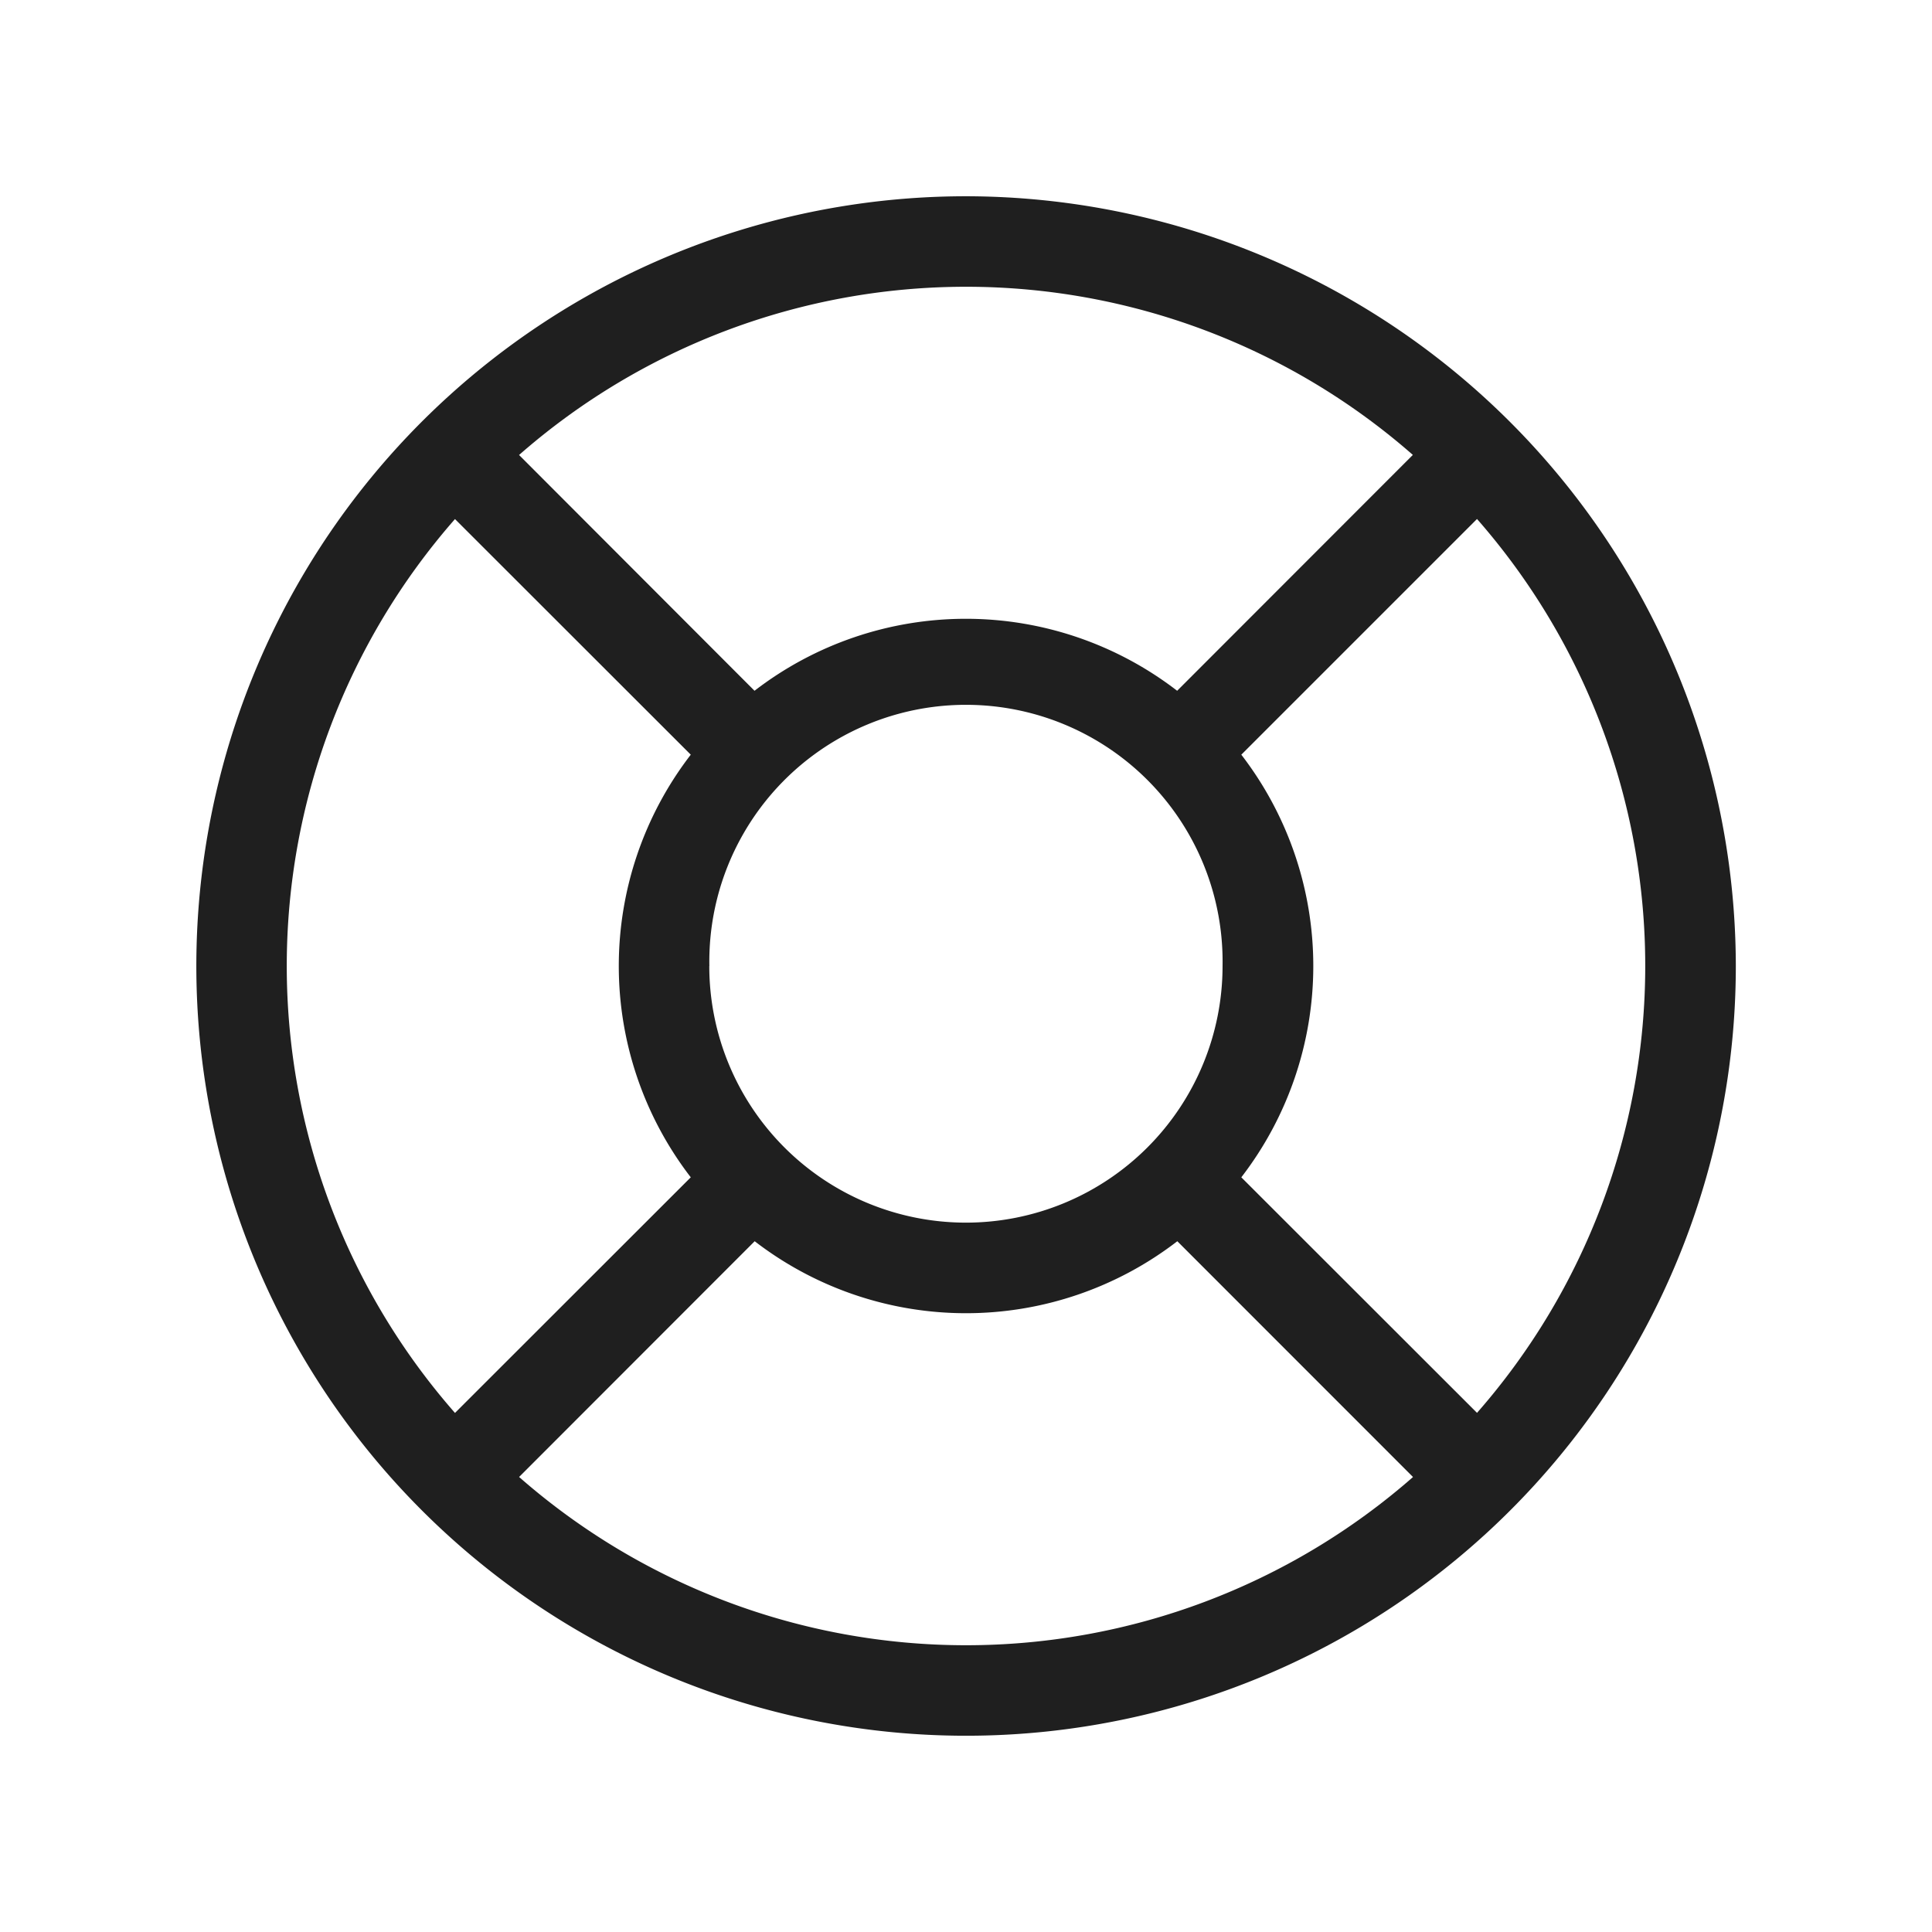 <svg width="24" height="24" viewBox="0 0 24 24" fill="none" xmlns="http://www.w3.org/2000/svg"><path d="M12 2.438A9.562 9.562 0 1 0 21.563 12 9.574 9.574 0 0 0 12 2.438m3.42 12.187a4.3 4.3 0 0 0 0-5.25l2.928-2.928a8.42 8.42 0 0 1 0 11.104zM8.812 12a3.188 3.188 0 1 1 6.375 0 3.188 3.188 0 0 1-6.376 0m8.739-6.348-2.927 2.929a4.3 4.3 0 0 0-5.25 0L6.448 5.652a8.42 8.42 0 0 1 11.104 0m-11.9.796 2.929 2.927a4.3 4.3 0 0 0 0 5.25l-2.929 2.927a8.42 8.42 0 0 1 0-11.104m.796 11.9 2.927-2.929a4.3 4.3 0 0 0 5.25 0l2.928 2.929a8.42 8.42 0 0 1-11.104 0" fill="#1F1F1F"/></svg>